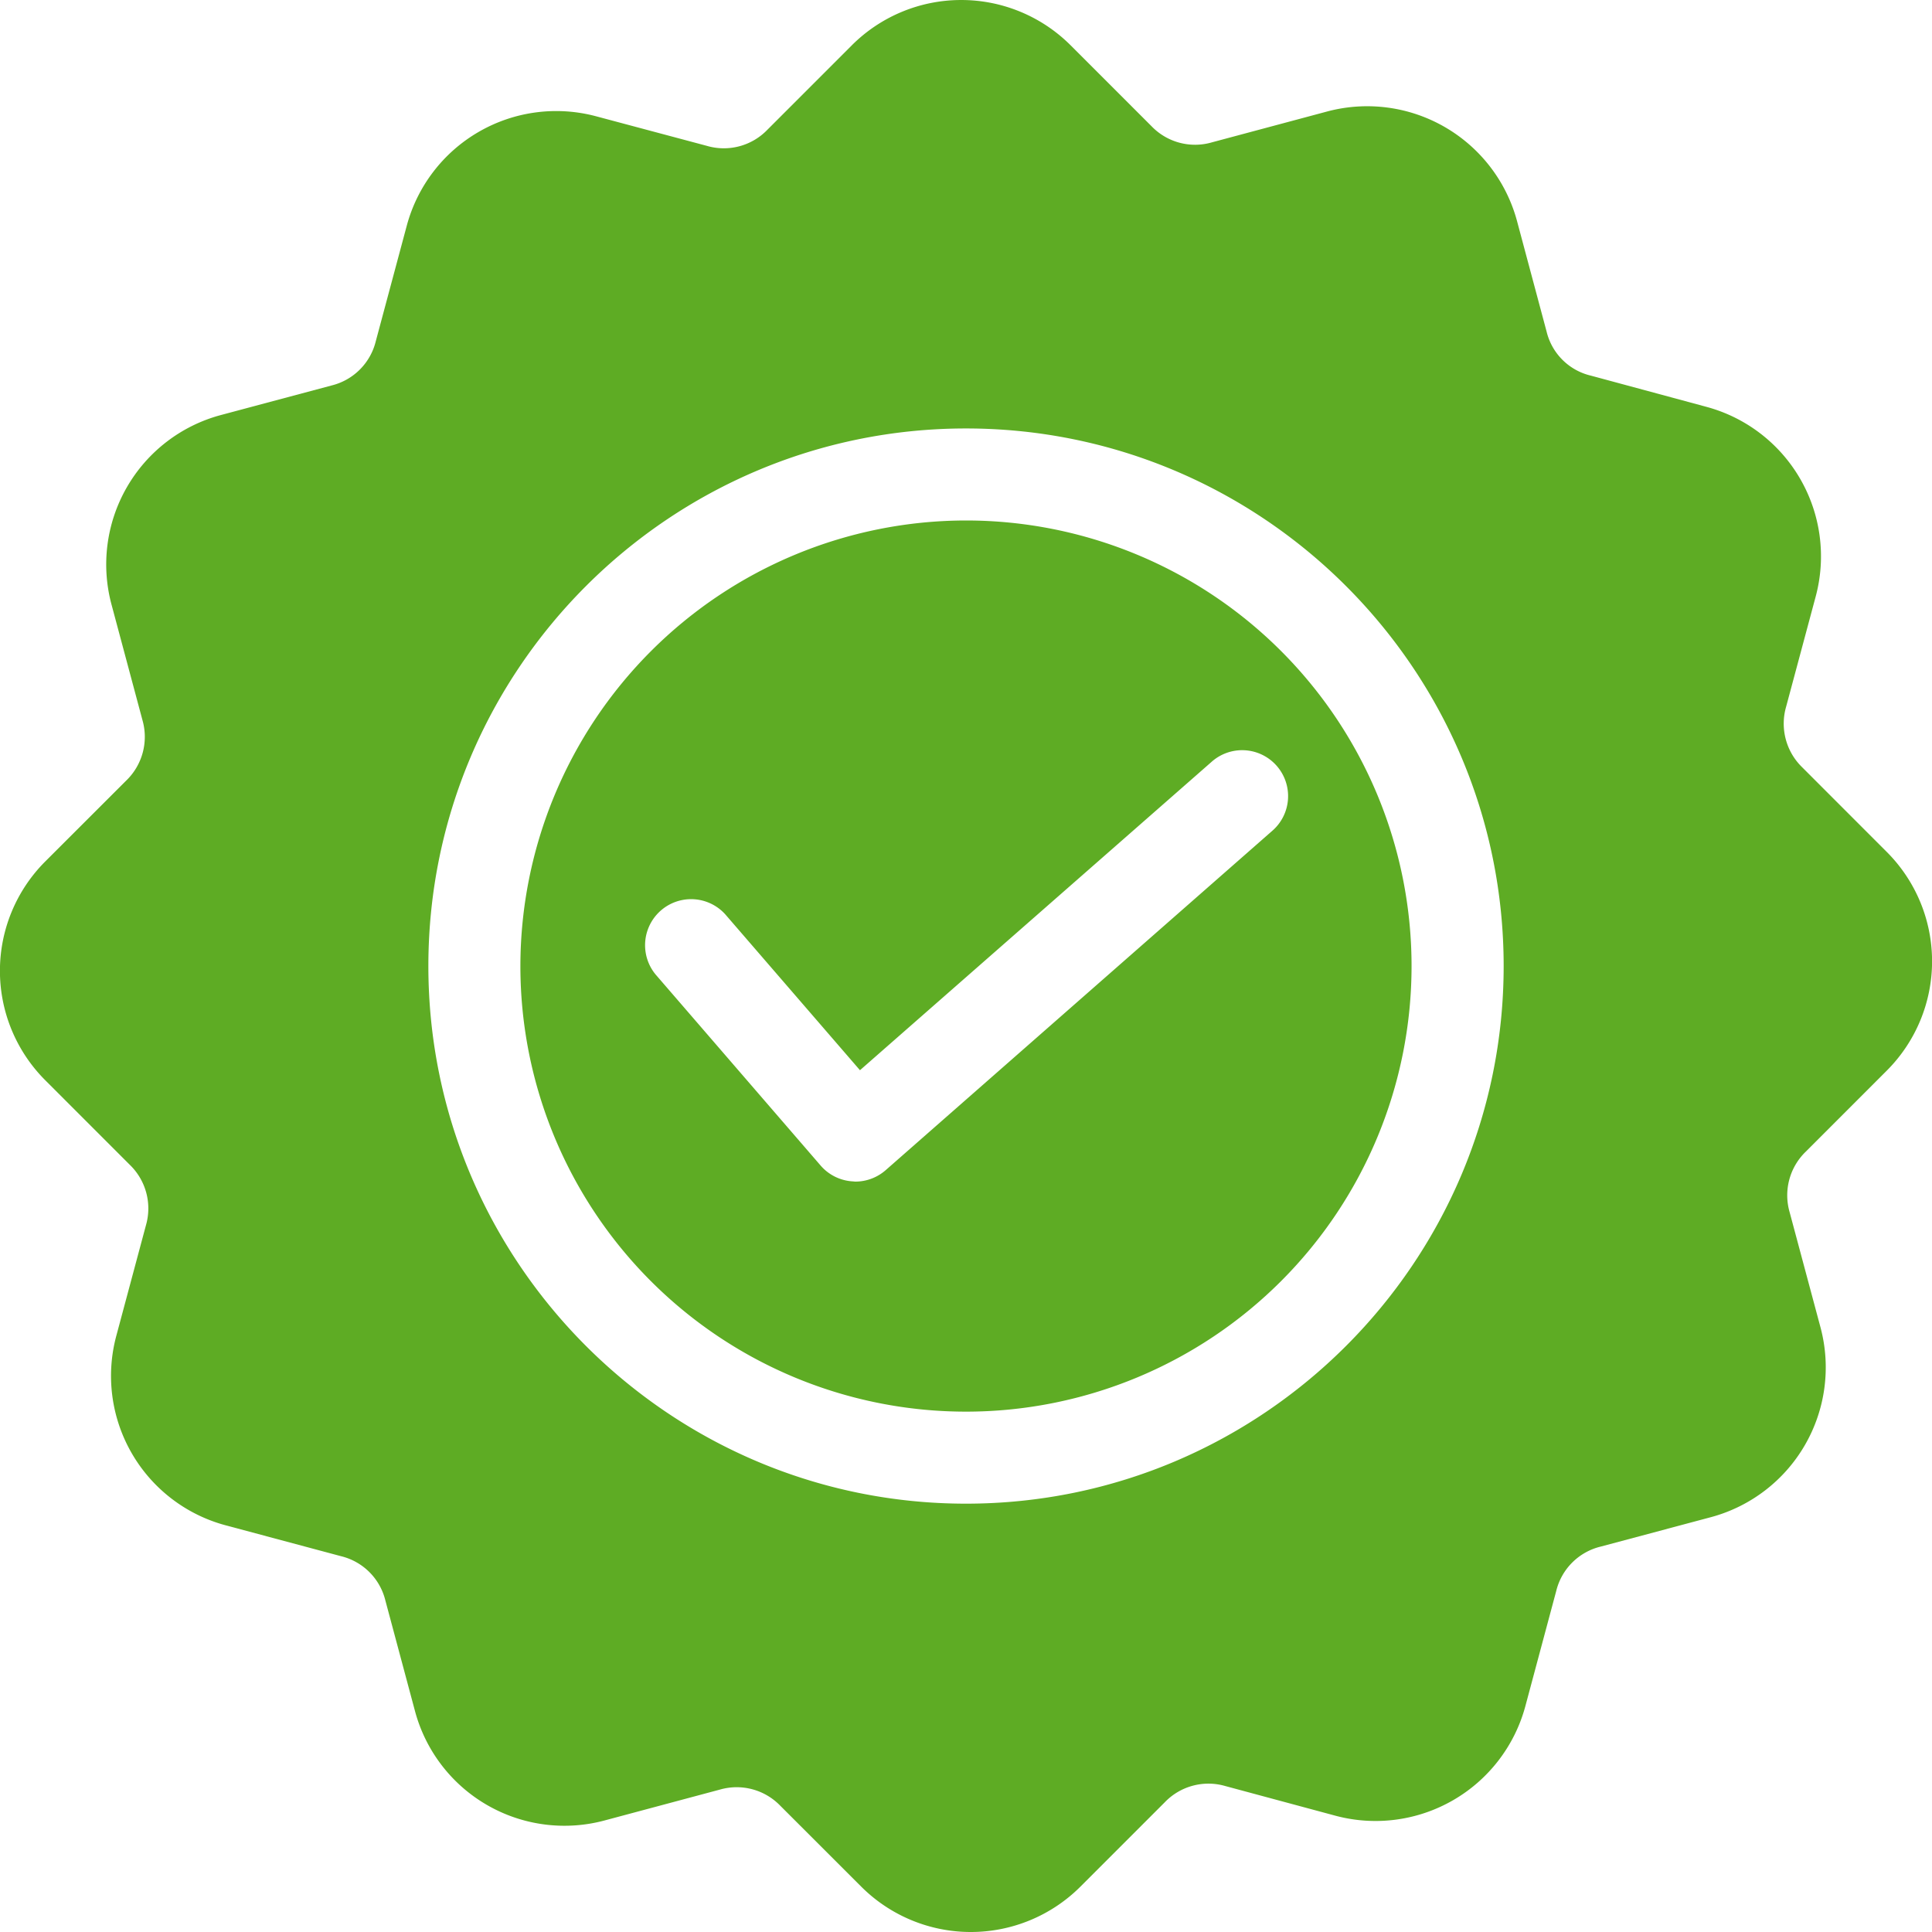 <?xml version="1.0" encoding="UTF-8"?>
<svg xmlns="http://www.w3.org/2000/svg" id="Layer_1" height="512" viewBox="0 0 512 512" width="512" data-name="Layer 1">
  <path d="m34.376 308.666a16.069 16.069 0 0 1 4.3 16.046l-7.86 29.321a40.989 40.989 0 0 0 28.954 50.182l30.635 8.2a15.973 15.973 0 0 1 11.722 11.728l7.873 29.396a41 41 0 0 0 50.169 28.915l30.635-8.2a16.048 16.048 0 0 1 16.008 4.316l21.5 21.484a41.091 41.091 0 0 0 57.934 0l22.426-22.426a16.026 16.026 0 0 1 16.015-4.316l29.365 7.91a41.119 41.119 0 0 0 50.162-28.989l8.209-30.628a15.981 15.981 0 0 1 11.725-11.729l29.364-7.838a41.1 41.1 0 0 0 28.963-50.181l-8.208-30.628a16.073 16.073 0 0 1 4.3-16.046l21.477-21.483a40.985 40.985 0 0 0 0-57.9l-22.444-22.459a16.124 16.124 0 0 1 -4.268-16.02l7.868-29.321a41.038 41.038 0 0 0 -28.975-50.182l-30.576-8.258a15.8 15.8 0 0 1 -11.78-11.67l-7.863-29.39a41.122 41.122 0 0 0 -50.168-28.987l-30.628 8.2a16 16 0 0 1 -16.023-4.244l-21.487-21.488a41.008 41.008 0 0 0 -57.933 0l-22.422 22.426a16.007 16.007 0 0 1 -16.014 4.247l-29.365-7.839a41.009 41.009 0 0 0 -50.166 28.985l-8.214 30.63a15.976 15.976 0 0 1 -11.738 11.729l-29.348 7.841a40.988 40.988 0 0 0 -28.956 50.182l8.2 30.628a16.092 16.092 0 0 1 -4.261 16.017l-21.528 21.509a40.986 40.986 0 0 0 0 57.9l22.419 22.426zm191.41 4.4a12.161 12.161 0 0 1 -8.312-4.185l-43.757-50.66a12.2 12.2 0 0 1 18.453-15.951l35.73 41.348 93.117-81.664a12.174 12.174 0 1 1 16.083 18.277l-102.361 89.851a12.215 12.215 0 0 1 -8.039 3.055c-.295-.016-.592-.055-.914-.069zm30.214-175.133a118.084 118.084 0 1 1 -118.091 118.084 118.188 118.188 0 0 1 118.091-118.084zm0 260.555c-78.547 0-142.478-63.924-142.478-142.471 0-78.585 63.9-142.471 142.478-142.471s142.485 63.881 142.485 142.471c0 78.552-63.935 142.471-142.485 142.471z" fill="#5eac24" fill-rule="evenodd"></path>
</svg>
